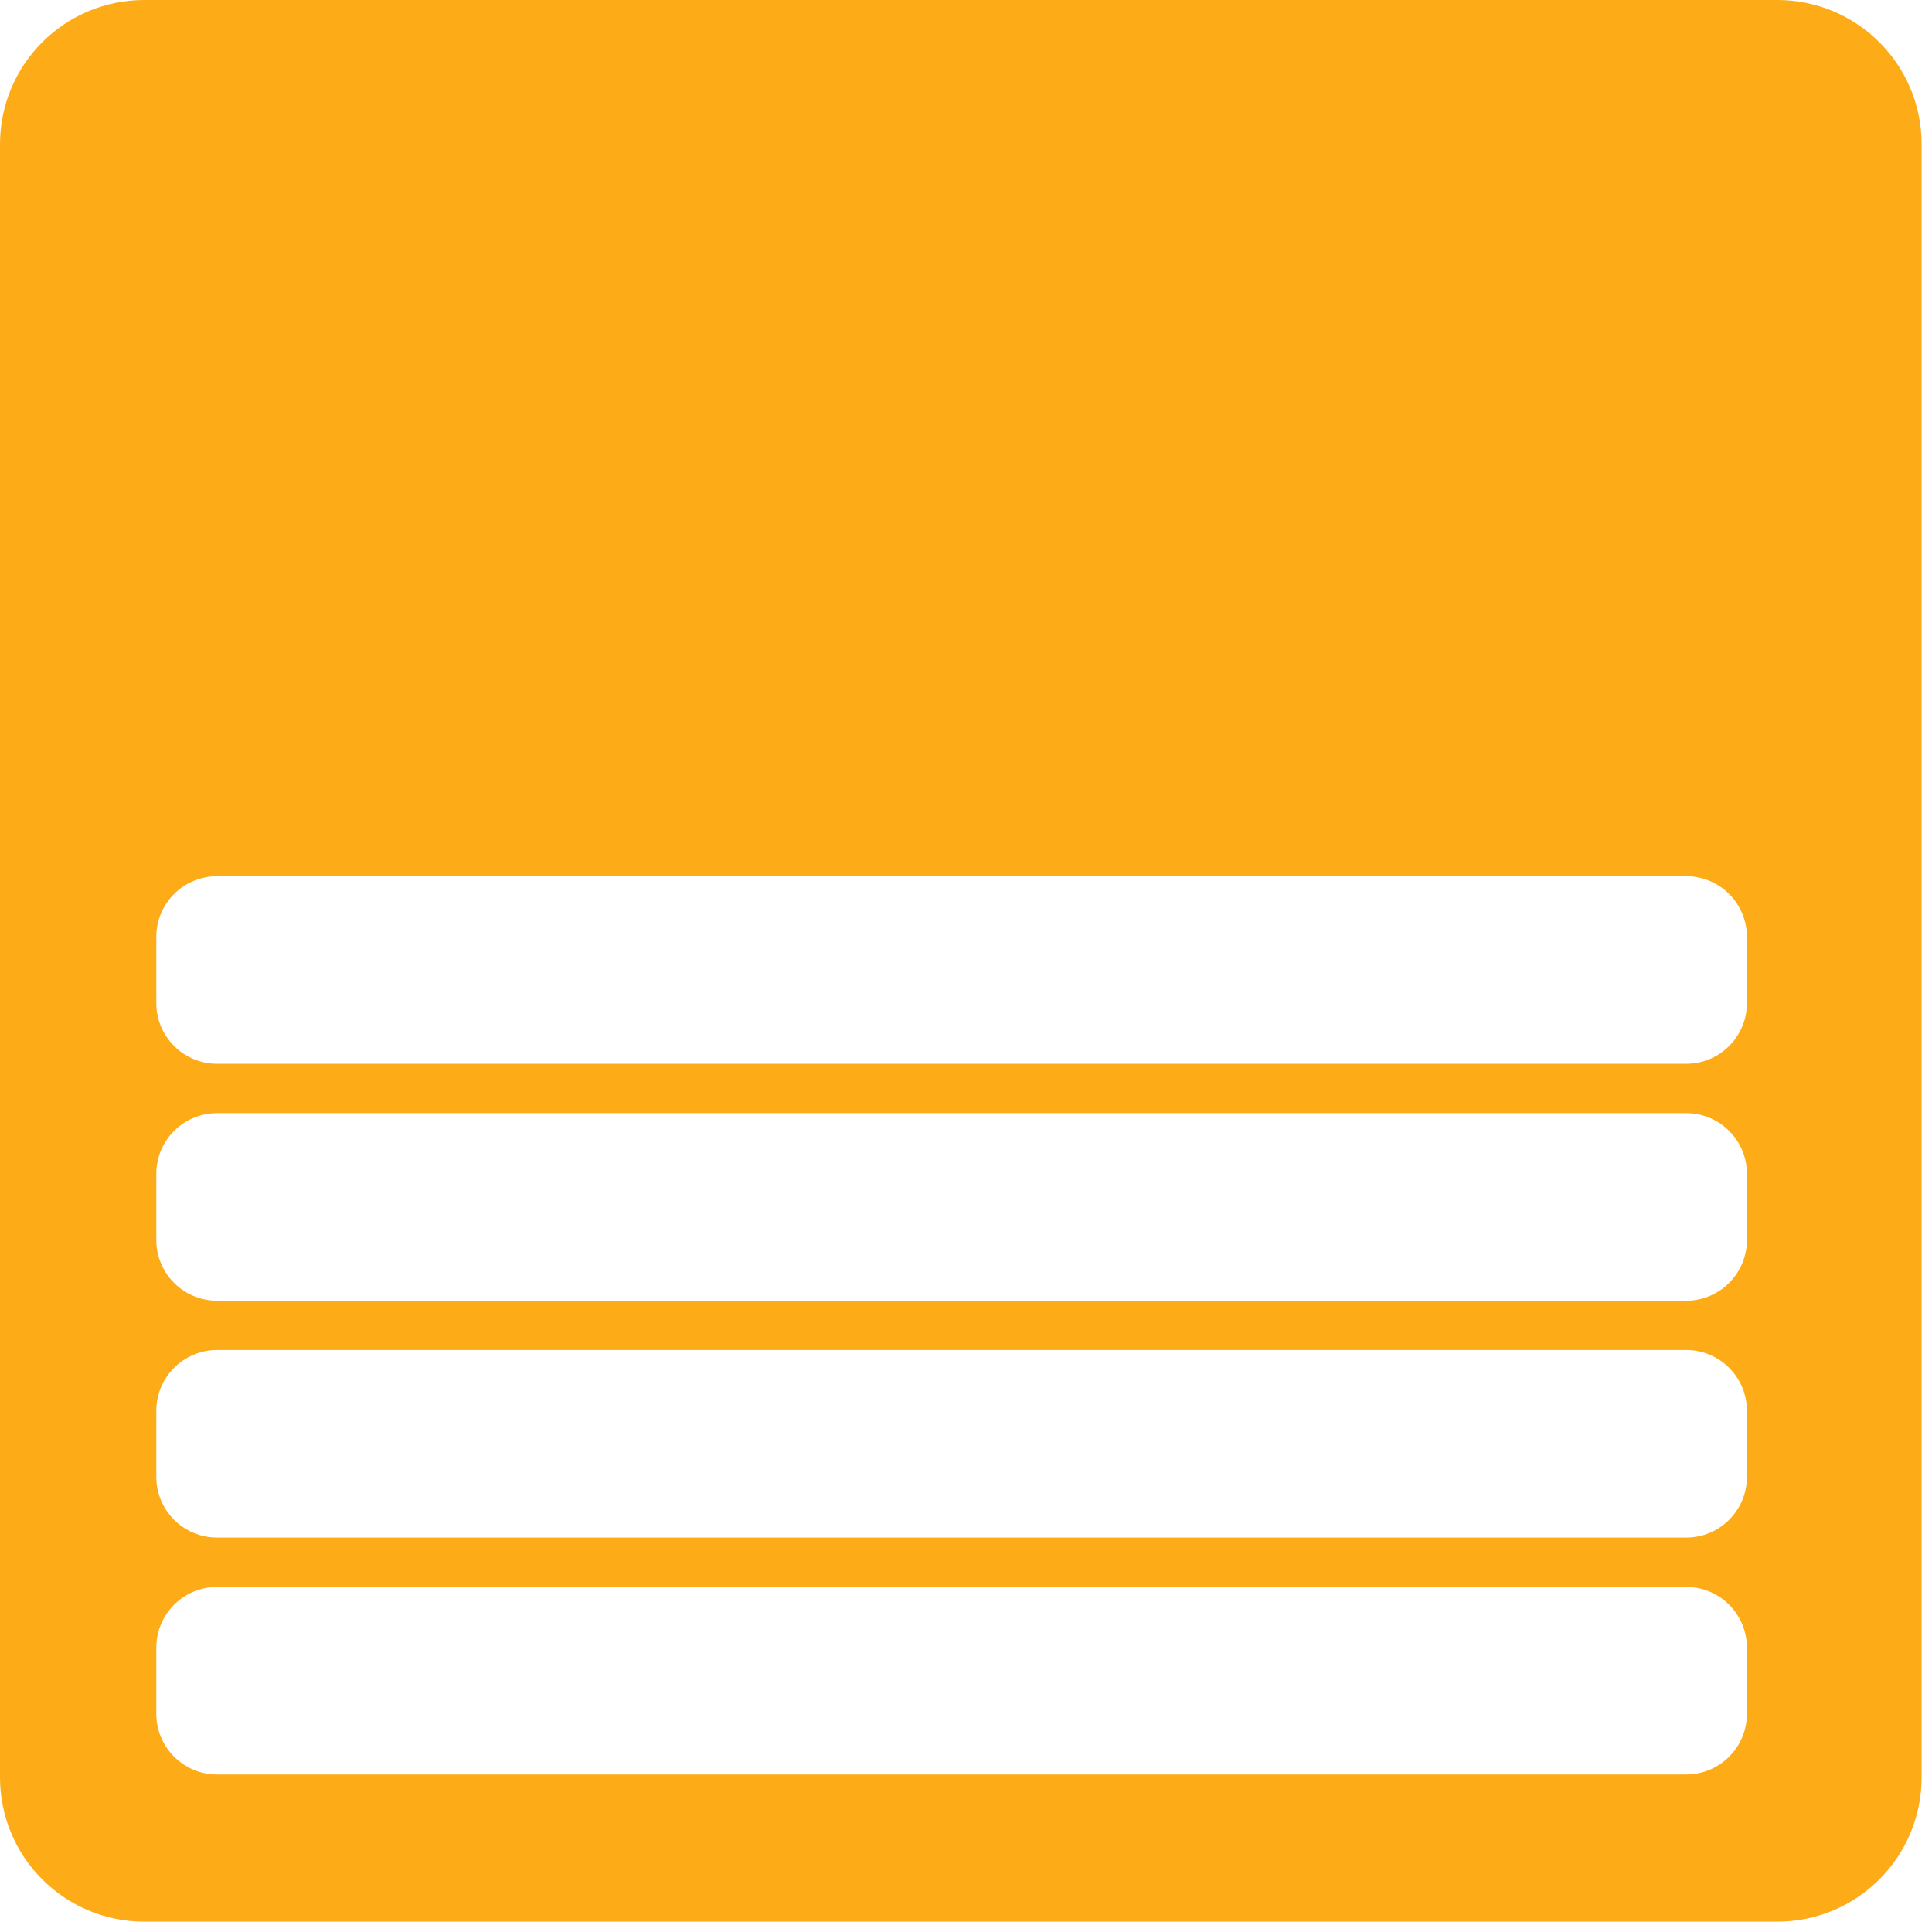 <?xml version="1.0" encoding="UTF-8" standalone="no"?><!DOCTYPE svg PUBLIC "-//W3C//DTD SVG 1.1//EN" "http://www.w3.org/Graphics/SVG/1.1/DTD/svg11.dtd"><svg width="100%" height="100%" viewBox="0 0 155 155" version="1.1" xmlns="http://www.w3.org/2000/svg" xmlns:xlink="http://www.w3.org/1999/xlink" xml:space="preserve" xmlns:serif="http://www.serif.com/" style="fill-rule:evenodd;clip-rule:evenodd;stroke-linejoin:round;stroke-miterlimit:2;"><path d="M142.593,0l-131.019,0c-6.396,0 -11.574,5.178 -11.574,11.574l0,131.019c0,6.395 5.178,11.574 11.574,11.574l131.019,-0c6.395,-0 11.574,-5.179 11.574,-11.574l-0,-131.019c-0,-6.396 -5.179,-11.574 -11.574,-11.574Zm-2.441,137.496c-0,2.685 -2.184,4.868 -4.869,4.868l-117.875,0c-2.685,0 -4.868,-2.183 -4.868,-4.868l-0,-5.311c-0,-2.685 2.183,-4.868 4.868,-4.868l117.875,-0c2.685,-0 4.869,2.183 4.869,4.868l-0,5.311Zm-0,-19.009c-0,2.692 -2.184,4.868 -4.869,4.868l-117.875,0c-2.685,0 -4.868,-2.176 -4.868,-4.868l-0,-5.304c-0,-2.692 2.183,-4.875 4.868,-4.875l117.875,-0c2.685,-0 4.869,2.183 4.869,4.875l-0,5.304Zm-0,-19.009c-0,2.692 -2.184,4.876 -4.869,4.876l-117.875,-0c-2.685,-0 -4.868,-2.184 -4.868,-4.876l-0,-5.304c-0,-2.692 2.183,-4.868 4.868,-4.868l117.875,0c2.685,0 4.869,2.176 4.869,4.868l-0,5.304Zm-0,-19.002c-0,2.685 -2.184,4.869 -4.869,4.869l-117.875,-0c-2.685,-0 -4.868,-2.184 -4.868,-4.869l-0,-5.311c-0,-2.685 2.183,-4.868 4.868,-4.868l117.875,0c2.685,0 4.869,2.183 4.869,4.868l-0,5.311Z" style="fill:#fdab17;fill-rule:nonzero;"/></svg>